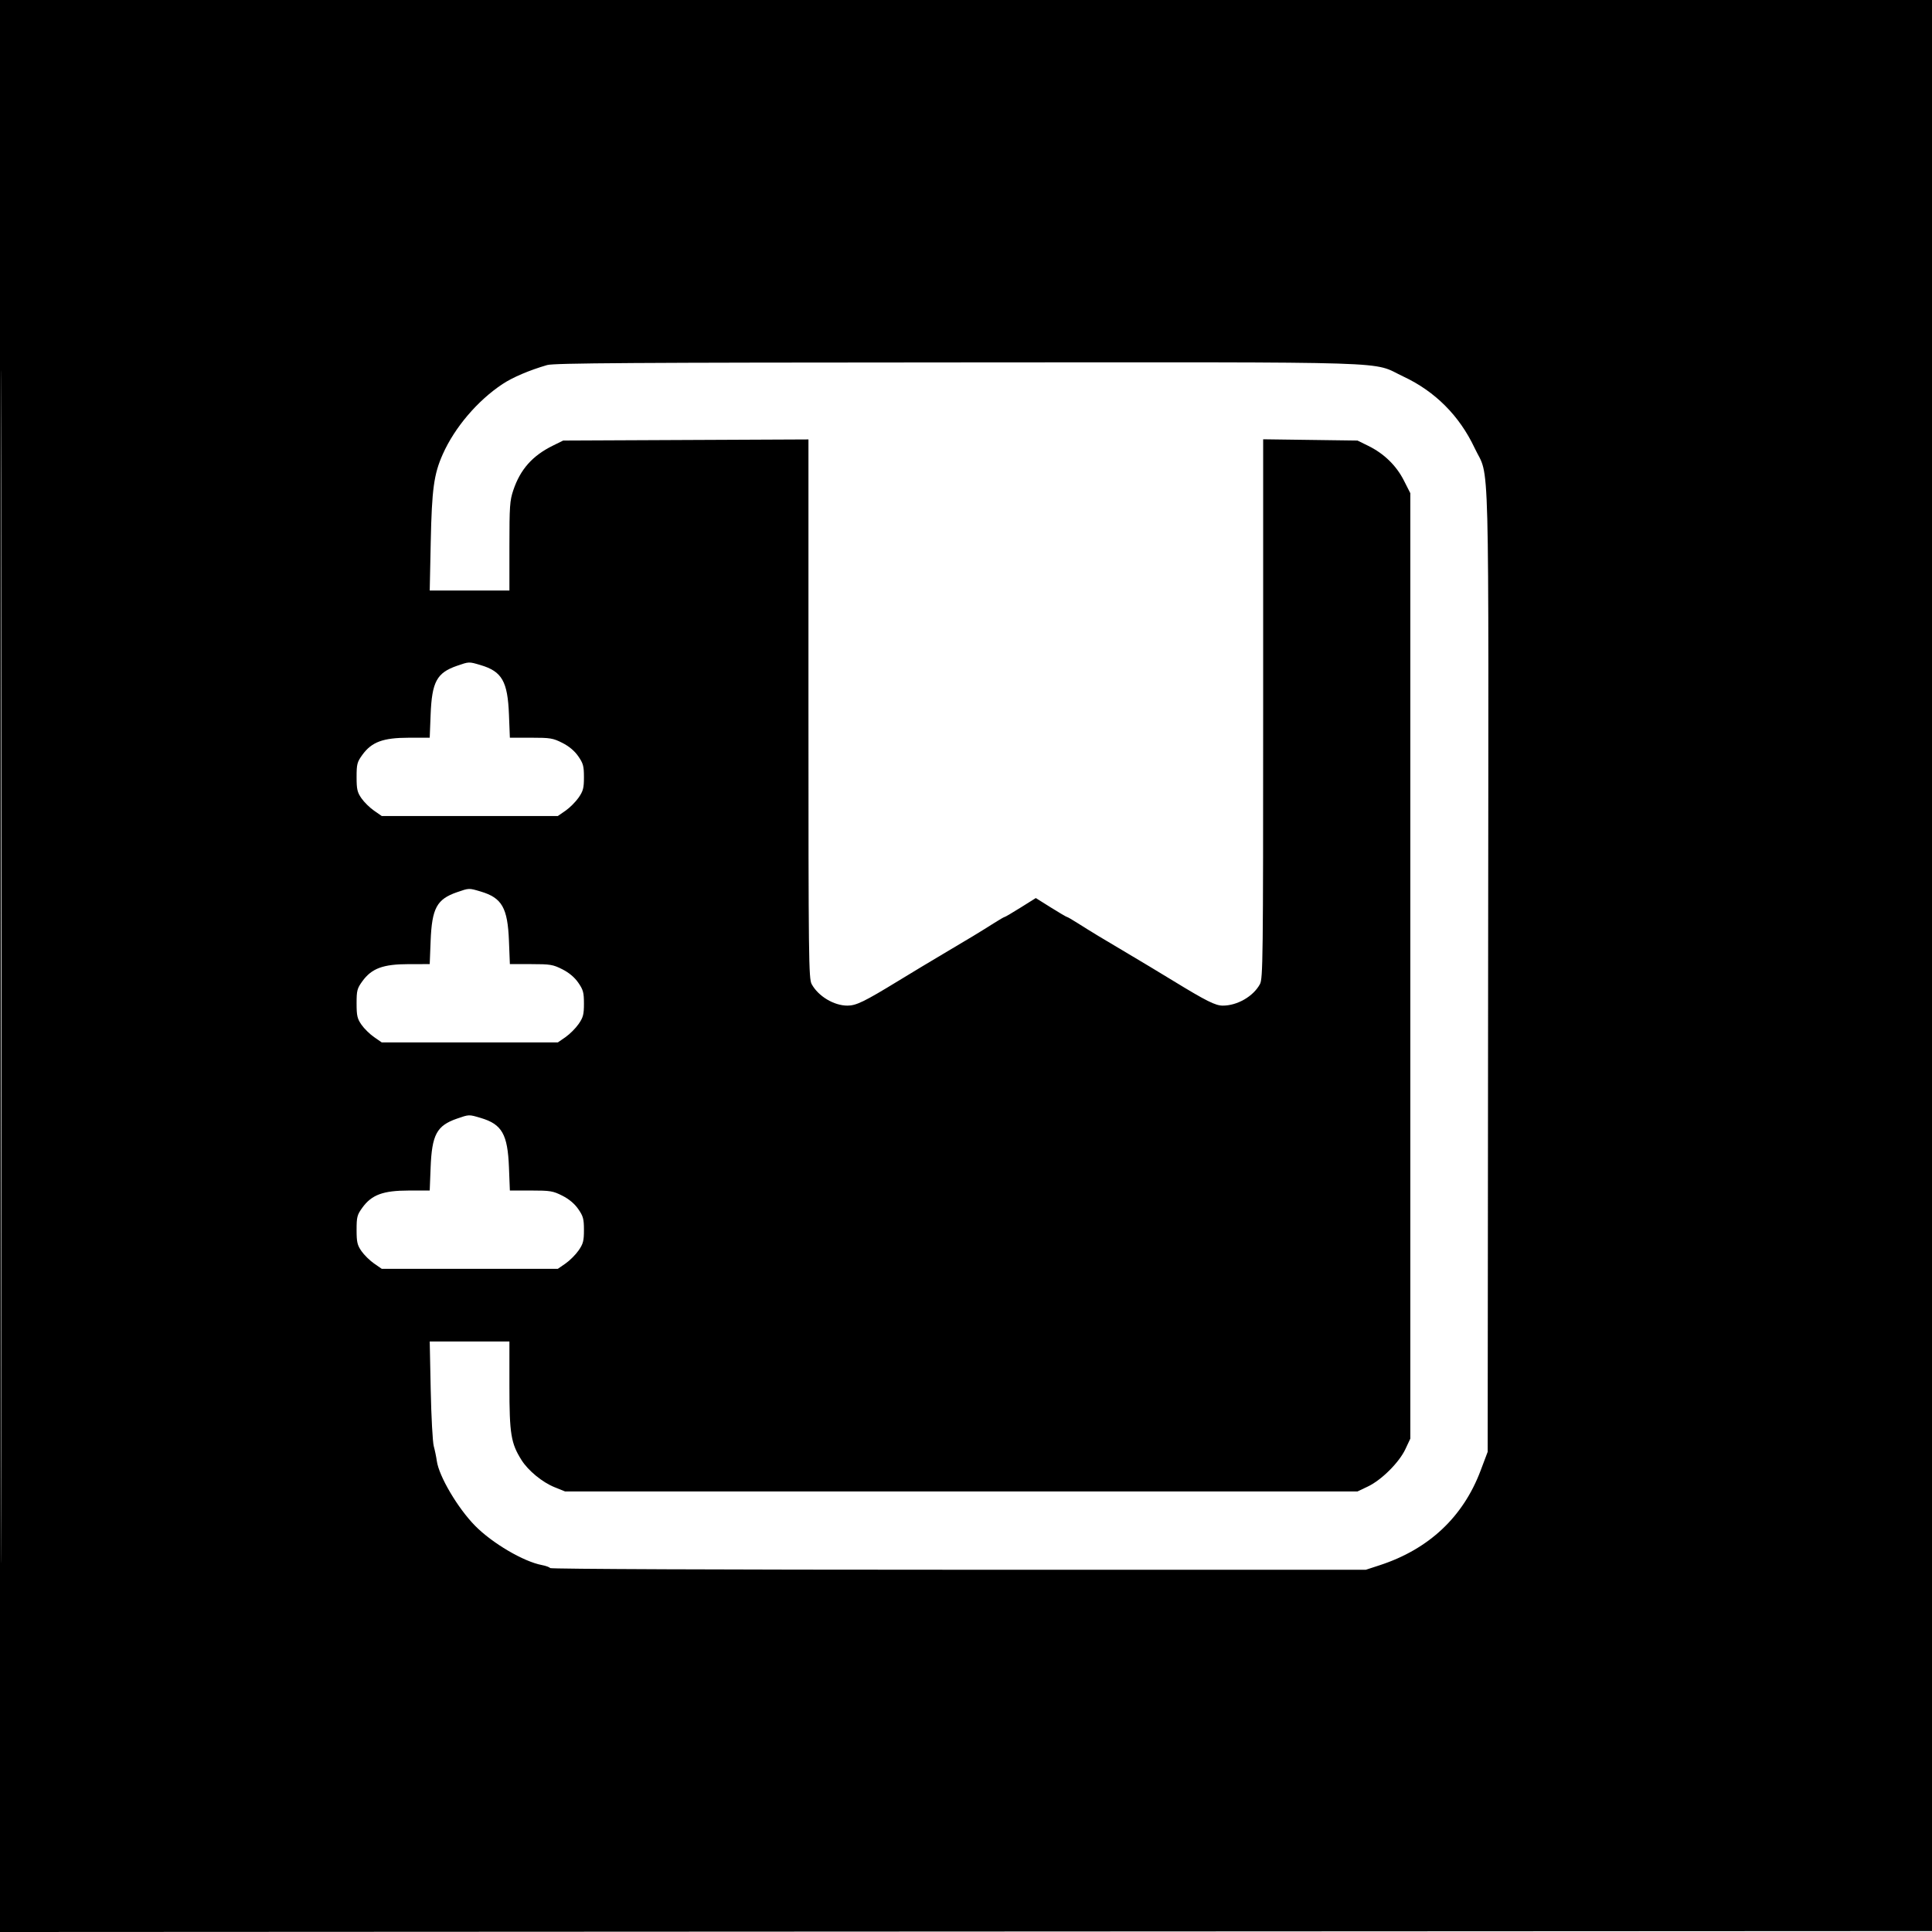 <svg xmlns="http://www.w3.org/2000/svg" width="1024" height="1024" viewBox="0 0 1024 1024" version="1.1">
	<path d="M 0 512.001 L 0 1024.002 512.250 1023.751 L 1024.500 1023.500 1024.751 511.750 L 1025.002 0 512.501 0 L 0 0 0 512.001 M 0.496 512.500 C 0.496 794.100, 0.610 909.151, 0.750 768.168 C 0.890 627.186, 0.890 396.786, 0.750 256.168 C 0.610 115.551, 0.496 230.900, 0.496 512.500 M 290 193.485 C 280.541 196.231, 271.737 199.980, 266.345 203.559 C 253.083 212.362, 241.031 226.512, 234.687 240.727 C 229.969 251.301, 228.888 259.171, 228.301 287.250 L 227.763 313 248.881 313 L 270 313 270 289.468 C 270 268.329, 270.210 265.313, 272.067 259.801 C 275.781 248.776, 282.199 241.544, 293 236.214 L 298.500 233.500 363.500 233.204 L 428.500 232.907 428.500 375.704 C 428.500 508.676, 428.618 518.715, 430.214 521.631 C 433.721 528.037, 441.990 533, 449.155 533 C 453.797 533, 458.044 530.938, 476 519.966 C 483.425 515.429, 494.225 508.932, 500 505.527 C 512.956 497.889, 519.951 493.652, 526.735 489.333 C 529.614 487.500, 532.206 486, 532.496 486 C 532.785 486, 536.617 483.747, 541.011 480.993 L 549 475.986 556.989 480.993 C 561.383 483.747, 565.215 486, 565.504 486 C 565.794 486, 568.386 487.500, 571.265 489.333 C 578.049 493.652, 585.044 497.889, 598 505.527 C 603.775 508.932, 614.575 515.429, 622 519.966 C 639.372 530.581, 644.216 533, 648.101 533 C 655.795 533, 664.225 528.140, 667.771 521.660 C 669.387 518.707, 669.500 509.157, 669.500 375.665 L 669.500 232.829 694.500 233.165 L 719.500 233.500 725.192 236.295 C 733.521 240.385, 740.058 246.734, 744.061 254.621 L 747.500 261.396 747.500 511.948 L 747.500 762.500 744.885 768.076 C 741.574 775.136, 732.242 784.430, 725 787.880 L 719.500 790.500 509.500 790.500 L 299.500 790.500 293.853 788.217 C 287.449 785.627, 279.950 779.466, 276.445 773.912 C 270.810 764.987, 270 760.035, 270 734.532 L 270 711 248.881 711 L 227.763 711 228.291 736.750 C 228.581 750.913, 229.308 764.300, 229.906 766.500 C 230.504 768.700, 231.229 772.216, 231.516 774.314 C 232.630 782.430, 242.599 799.322, 251.796 808.678 C 260.896 817.933, 277.520 827.705, 287.261 829.524 C 289.330 829.911, 291.269 830.626, 291.570 831.113 C 291.886 831.624, 383.571 832, 508.028 832 L 723.938 832 731.296 829.598 C 757.268 821.120, 775.464 804.060, 784.728 779.500 L 788.500 769.500 788.736 514 C 789.001 228.306, 789.682 254.640, 781.587 237.463 C 773.532 220.370, 760.671 207.467, 743.817 199.572 C 726.205 191.321, 747.255 191.989, 507.936 192.089 C 335.460 192.162, 293.636 192.430, 290 193.485 M 242.216 352.891 C 231.505 356.590, 228.923 361.368, 228.240 378.750 L 227.759 391 216.629 391.010 C 203.033 391.022, 197.008 393.245, 192.060 400.076 C 189.290 403.899, 189 405.016, 189 411.846 C 189 418.330, 189.363 419.917, 191.580 423.116 C 193 425.164, 195.999 428.113, 198.245 429.670 L 202.329 432.500 249 432.500 L 295.671 432.500 299.755 429.670 C 302.001 428.113, 305.113 425.001, 306.670 422.755 C 309.094 419.257, 309.500 417.702, 309.500 411.922 C 309.500 406.048, 309.110 404.610, 306.494 400.836 C 304.525 397.996, 301.617 395.551, 298.064 393.750 C 293.108 391.236, 291.678 391, 281.441 391 L 270.241 391 269.760 378.750 C 269.069 361.141, 266.060 355.877, 254.771 352.525 C 248.484 350.657, 248.699 350.651, 242.216 352.891 M 242.216 472.891 C 231.505 476.590, 228.923 481.368, 228.240 498.750 L 227.759 511 216.629 511.010 C 203.033 511.022, 197.008 513.245, 192.060 520.076 C 189.290 523.899, 189 525.016, 189 531.846 C 189 538.330, 189.363 539.917, 191.580 543.116 C 193 545.164, 195.999 548.113, 198.245 549.670 L 202.329 552.500 249 552.500 L 295.671 552.500 299.755 549.670 C 302.001 548.113, 305.113 545.001, 306.670 542.755 C 309.094 539.257, 309.500 537.702, 309.500 531.922 C 309.500 526.048, 309.110 524.610, 306.494 520.836 C 304.525 517.996, 301.617 515.551, 298.064 513.750 C 293.108 511.236, 291.678 511, 281.441 511 L 270.241 511 269.760 498.750 C 269.069 481.141, 266.060 475.877, 254.771 472.525 C 248.484 470.657, 248.699 470.651, 242.216 472.891 M 242.216 592.891 C 231.505 596.590, 228.923 601.368, 228.240 618.750 L 227.759 631 216.629 631.010 C 203.033 631.022, 197.008 633.245, 192.060 640.076 C 189.290 643.899, 189 645.016, 189 651.846 C 189 658.330, 189.363 659.917, 191.580 663.116 C 193 665.164, 195.999 668.113, 198.245 669.670 L 202.329 672.500 249 672.500 L 295.671 672.500 299.755 669.670 C 302.001 668.113, 305.113 665.001, 306.670 662.755 C 309.094 659.257, 309.500 657.702, 309.500 651.922 C 309.500 646.048, 309.110 644.610, 306.494 640.836 C 304.525 637.996, 301.617 635.551, 298.064 633.750 C 293.108 631.236, 291.678 631, 281.441 631 L 270.241 631 269.760 618.750 C 269.069 601.141, 266.060 595.877, 254.771 592.525 C 248.484 590.657, 248.699 590.651, 242.216 592.891" stroke="none" fill="black" fill-rule="evenodd"/>
</svg>